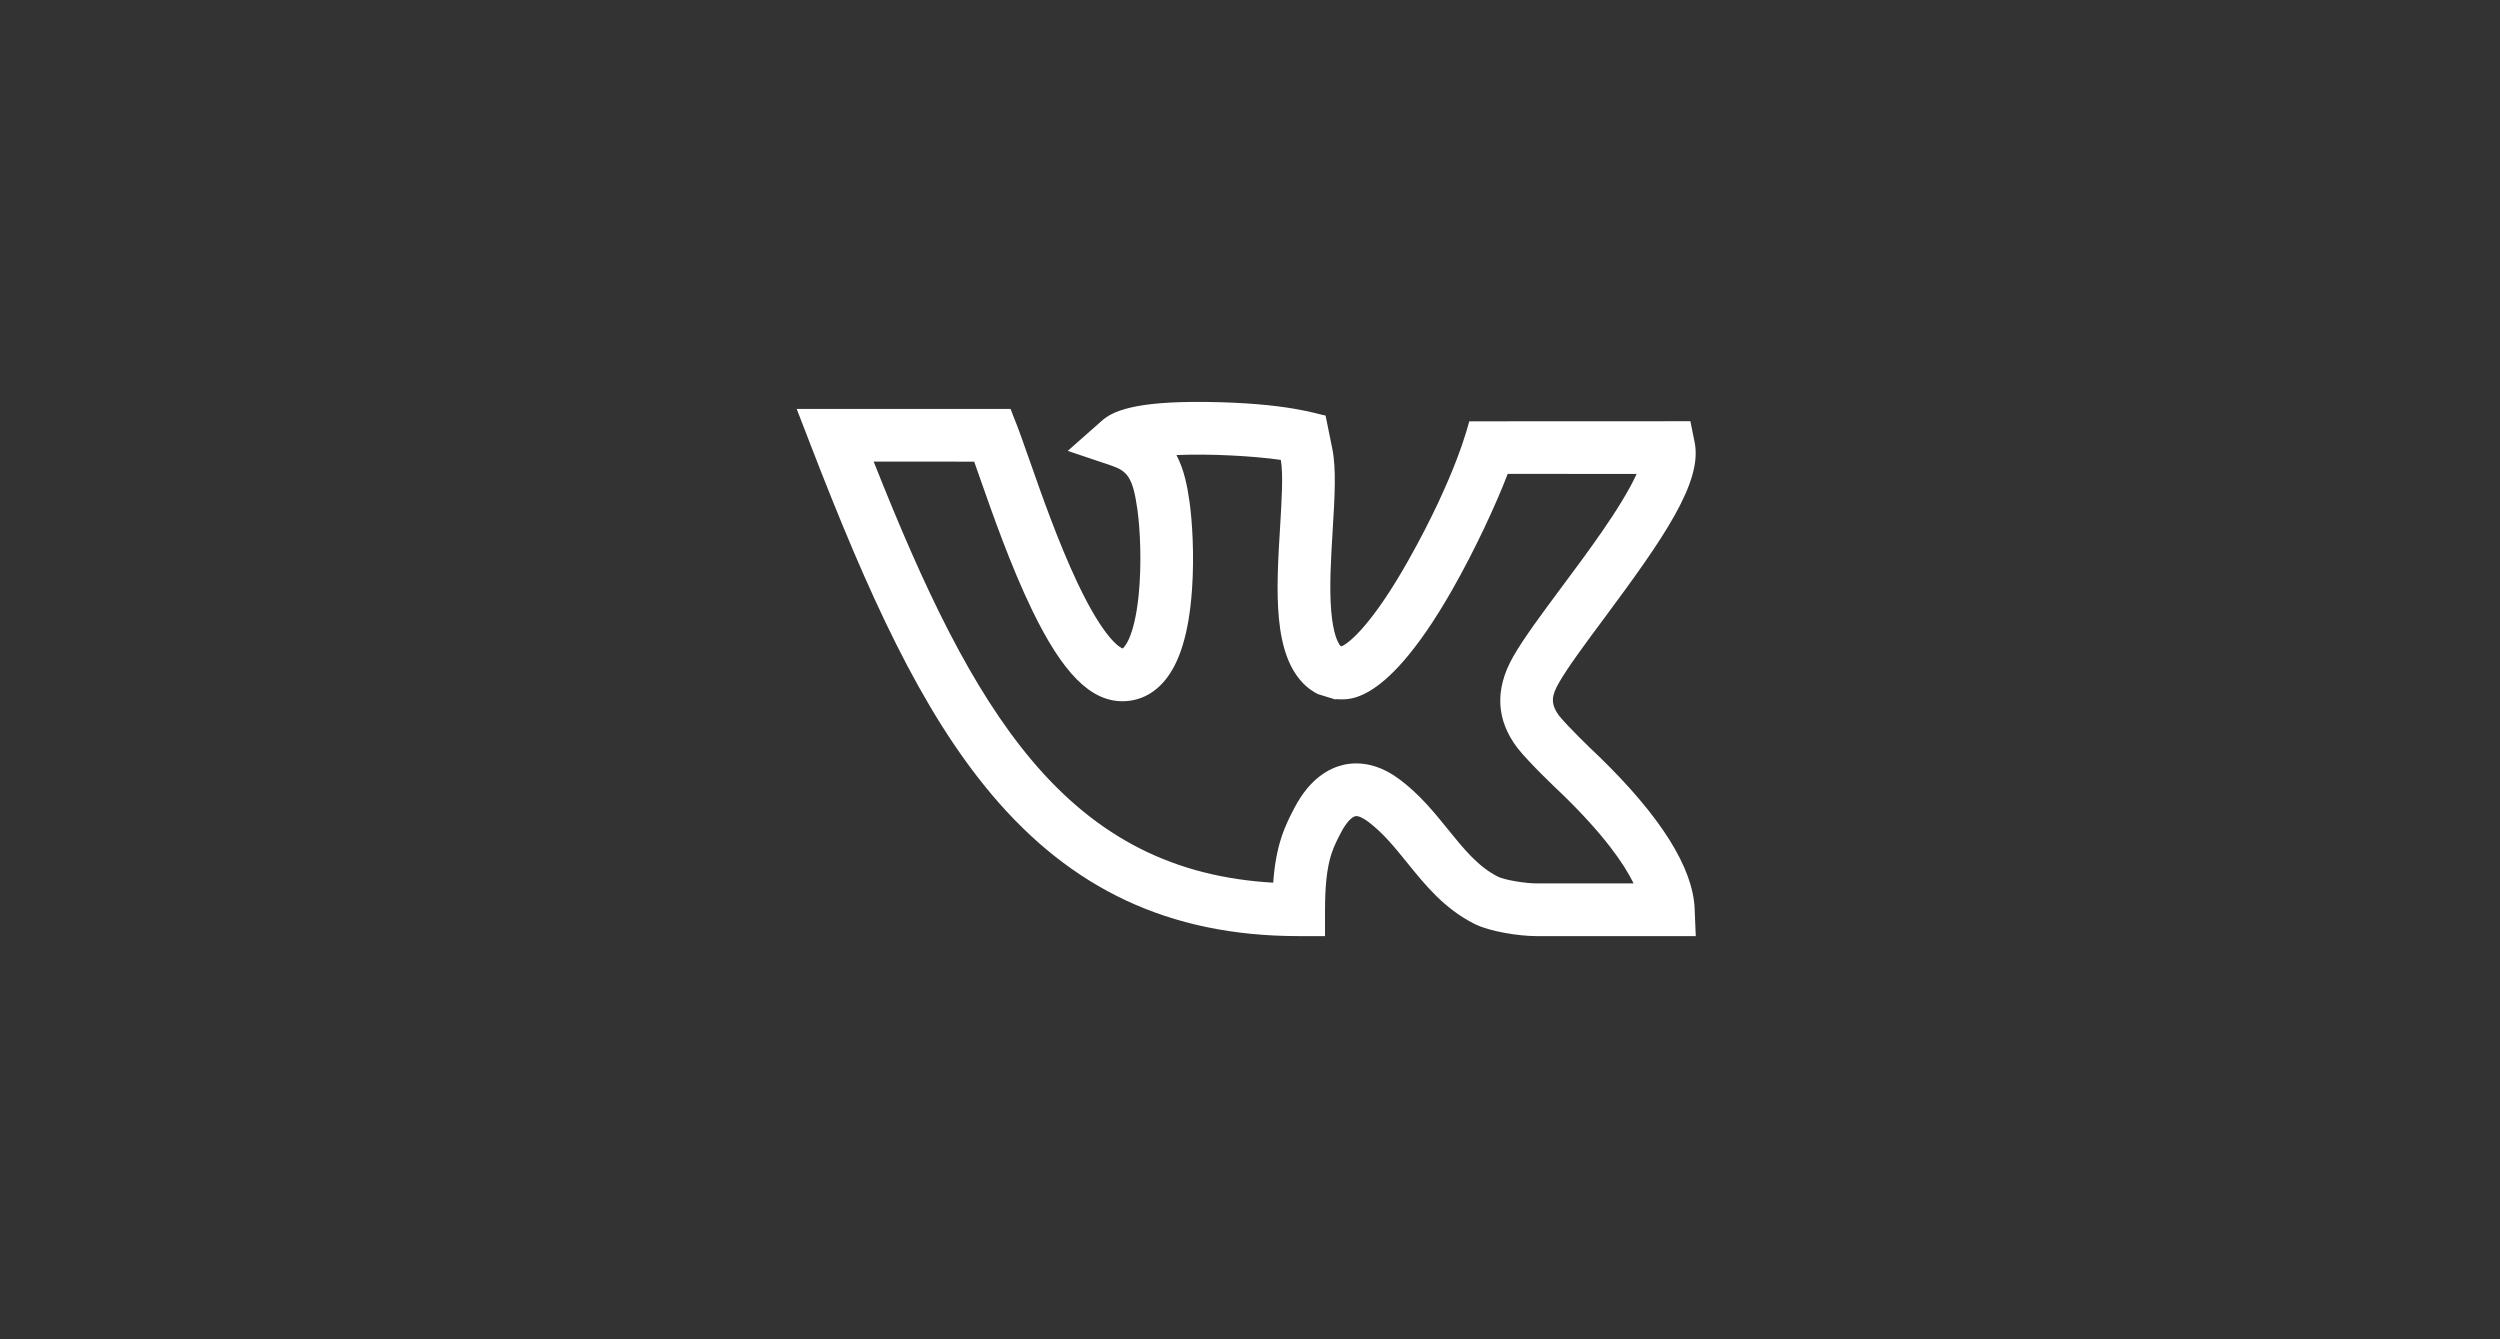 <?xml version="1.0" encoding="UTF-8"?> <svg xmlns="http://www.w3.org/2000/svg" width="1260" viewBox="0 0 1260 675" height="675"><rect x="0" y="0" width="1260" height="675" fill="#333333" stroke="none"/> <defs> <clipPath id="a"> <path d="M 401.039 202.199 L 855 202.199 L 855 471.801 L 401.039 471.801 Z M 401.039 202.199"></path> </clipPath> </defs> <g clip-path="url(#a)"> <path fill="#FFF" d="M 805.758 381.109 L 805.512 380.879 C 801.645 377.309 789.793 365.766 785.797 360.723 C 781.105 354.43 782.188 350.305 785.703 344.125 C 790.145 336.316 799.047 324.34 808.469 311.656 C 838.641 271.047 858.121 242.934 854.113 222.965 L 851.953 212.297 L 740.52 212.344 C 740.129 213.398 734.312 238.961 709.773 282.492 C 691.98 314.055 680.309 323.969 676.199 325.719 L 675.562 325.527 C 674.227 323.871 671.887 319.41 670.926 307.906 C 669.926 295.855 670.812 281.266 671.672 267.156 C 672.68 250.613 673.547 236.324 671.469 226.102 L 668.086 209.445 C 663.996 208.793 649.023 203.012 607.305 202.57 C 571.188 202.203 560.578 207.422 555.371 212.023 L 538.137 227.242 L 559.918 234.578 C 568.207 237.371 570.961 240.59 573.219 256.559 C 574.691 266.965 575.461 284.453 573.871 300.066 C 571.586 322.453 566.105 326.617 565.824 326.84 C 564.879 326.52 556.875 323.016 542.98 293.617 C 533.344 273.23 524.895 249.113 518.719 231.5 C 511.652 211.336 512.926 215.629 509.34 206.102 L 401.535 206.098 L 408.512 224.156 C 437.594 299.52 464.281 358.371 499.992 400.641 C 539.449 447.344 588.484 471.797 654.535 471.797 L 667.812 471.797 L 667.812 458.512 C 667.812 446.094 668.84 437.148 671.039 430.367 C 672.387 426.238 674.172 422.824 676.051 419.242 C 678.836 413.969 681.562 411.711 683.047 411.375 C 684.395 411.066 686.766 412.055 689.395 414.016 C 696.938 419.645 702.926 427.043 709.266 434.875 C 718.414 446.18 727.871 457.863 742.879 465.512 C 751.082 469.691 766.113 471.801 774.383 471.801 C 776.574 471.801 854.57 471.797 854.664 471.797 L 854.094 457.965 C 853.246 437.285 836.98 411.422 805.758 381.109 Z M 774.898 445.227 L 774.684 445.227 C 768.98 445.32 758.094 443.449 754.93 441.836 C 744.949 436.75 737.977 428.133 729.898 418.156 C 722.809 409.391 715.477 400.332 705.266 392.715 C 697.012 386.555 689.512 384.754 683.559 384.754 C 681.18 384.754 679.043 385.039 677.211 385.453 C 670.301 387.012 660.418 391.984 652.559 406.859 C 650.344 411.09 647.828 415.883 645.793 422.152 C 643.66 428.711 642.332 436 641.699 444.867 C 591.926 442.039 553.086 422.332 520.27 383.488 C 489.762 347.375 465.758 296.859 440.336 232.656 C 442.176 232.656 488.262 232.664 490.984 232.664 C 491.816 235.008 492.715 237.574 493.672 240.293 C 500.324 259.289 509.441 285.305 520.184 307.488 C 535.562 339.254 549.609 353.422 565.723 353.422 C 573.77 353.422 580.984 350.012 586.586 343.551 C 594.578 334.344 599.215 319.148 600.773 297.094 C 602 279.703 600.859 262.379 599.508 252.836 C 598.398 244.98 596.809 236.738 592.938 229.352 C 609.438 228.605 631.531 229.781 645.531 231.793 C 646.805 238.727 645.973 252.352 645.172 265.539 C 643.23 297.387 641.23 330.254 658.078 345.633 C 661.039 348.34 664.184 349.789 664.273 349.848 L 672.844 352.48 C 676.152 351.461 695.316 361.188 731.602 297.816 C 743.23 277.512 754.055 254.113 759.883 238.832 C 773.398 238.805 819.453 238.855 824.863 238.863 C 817.199 255.742 799.035 279.82 787.16 295.801 C 776.812 309.73 767.875 321.758 762.629 330.977 C 752.887 348.098 754.527 363.355 764.672 376.82 L 764.832 377.027 C 770.496 384.238 784.48 397.594 787.379 400.285 C 808.391 420.703 818.52 435.367 823.336 445.223 L 774.898 445.223 Z M 774.898 445.227"></path> </g> </svg> 